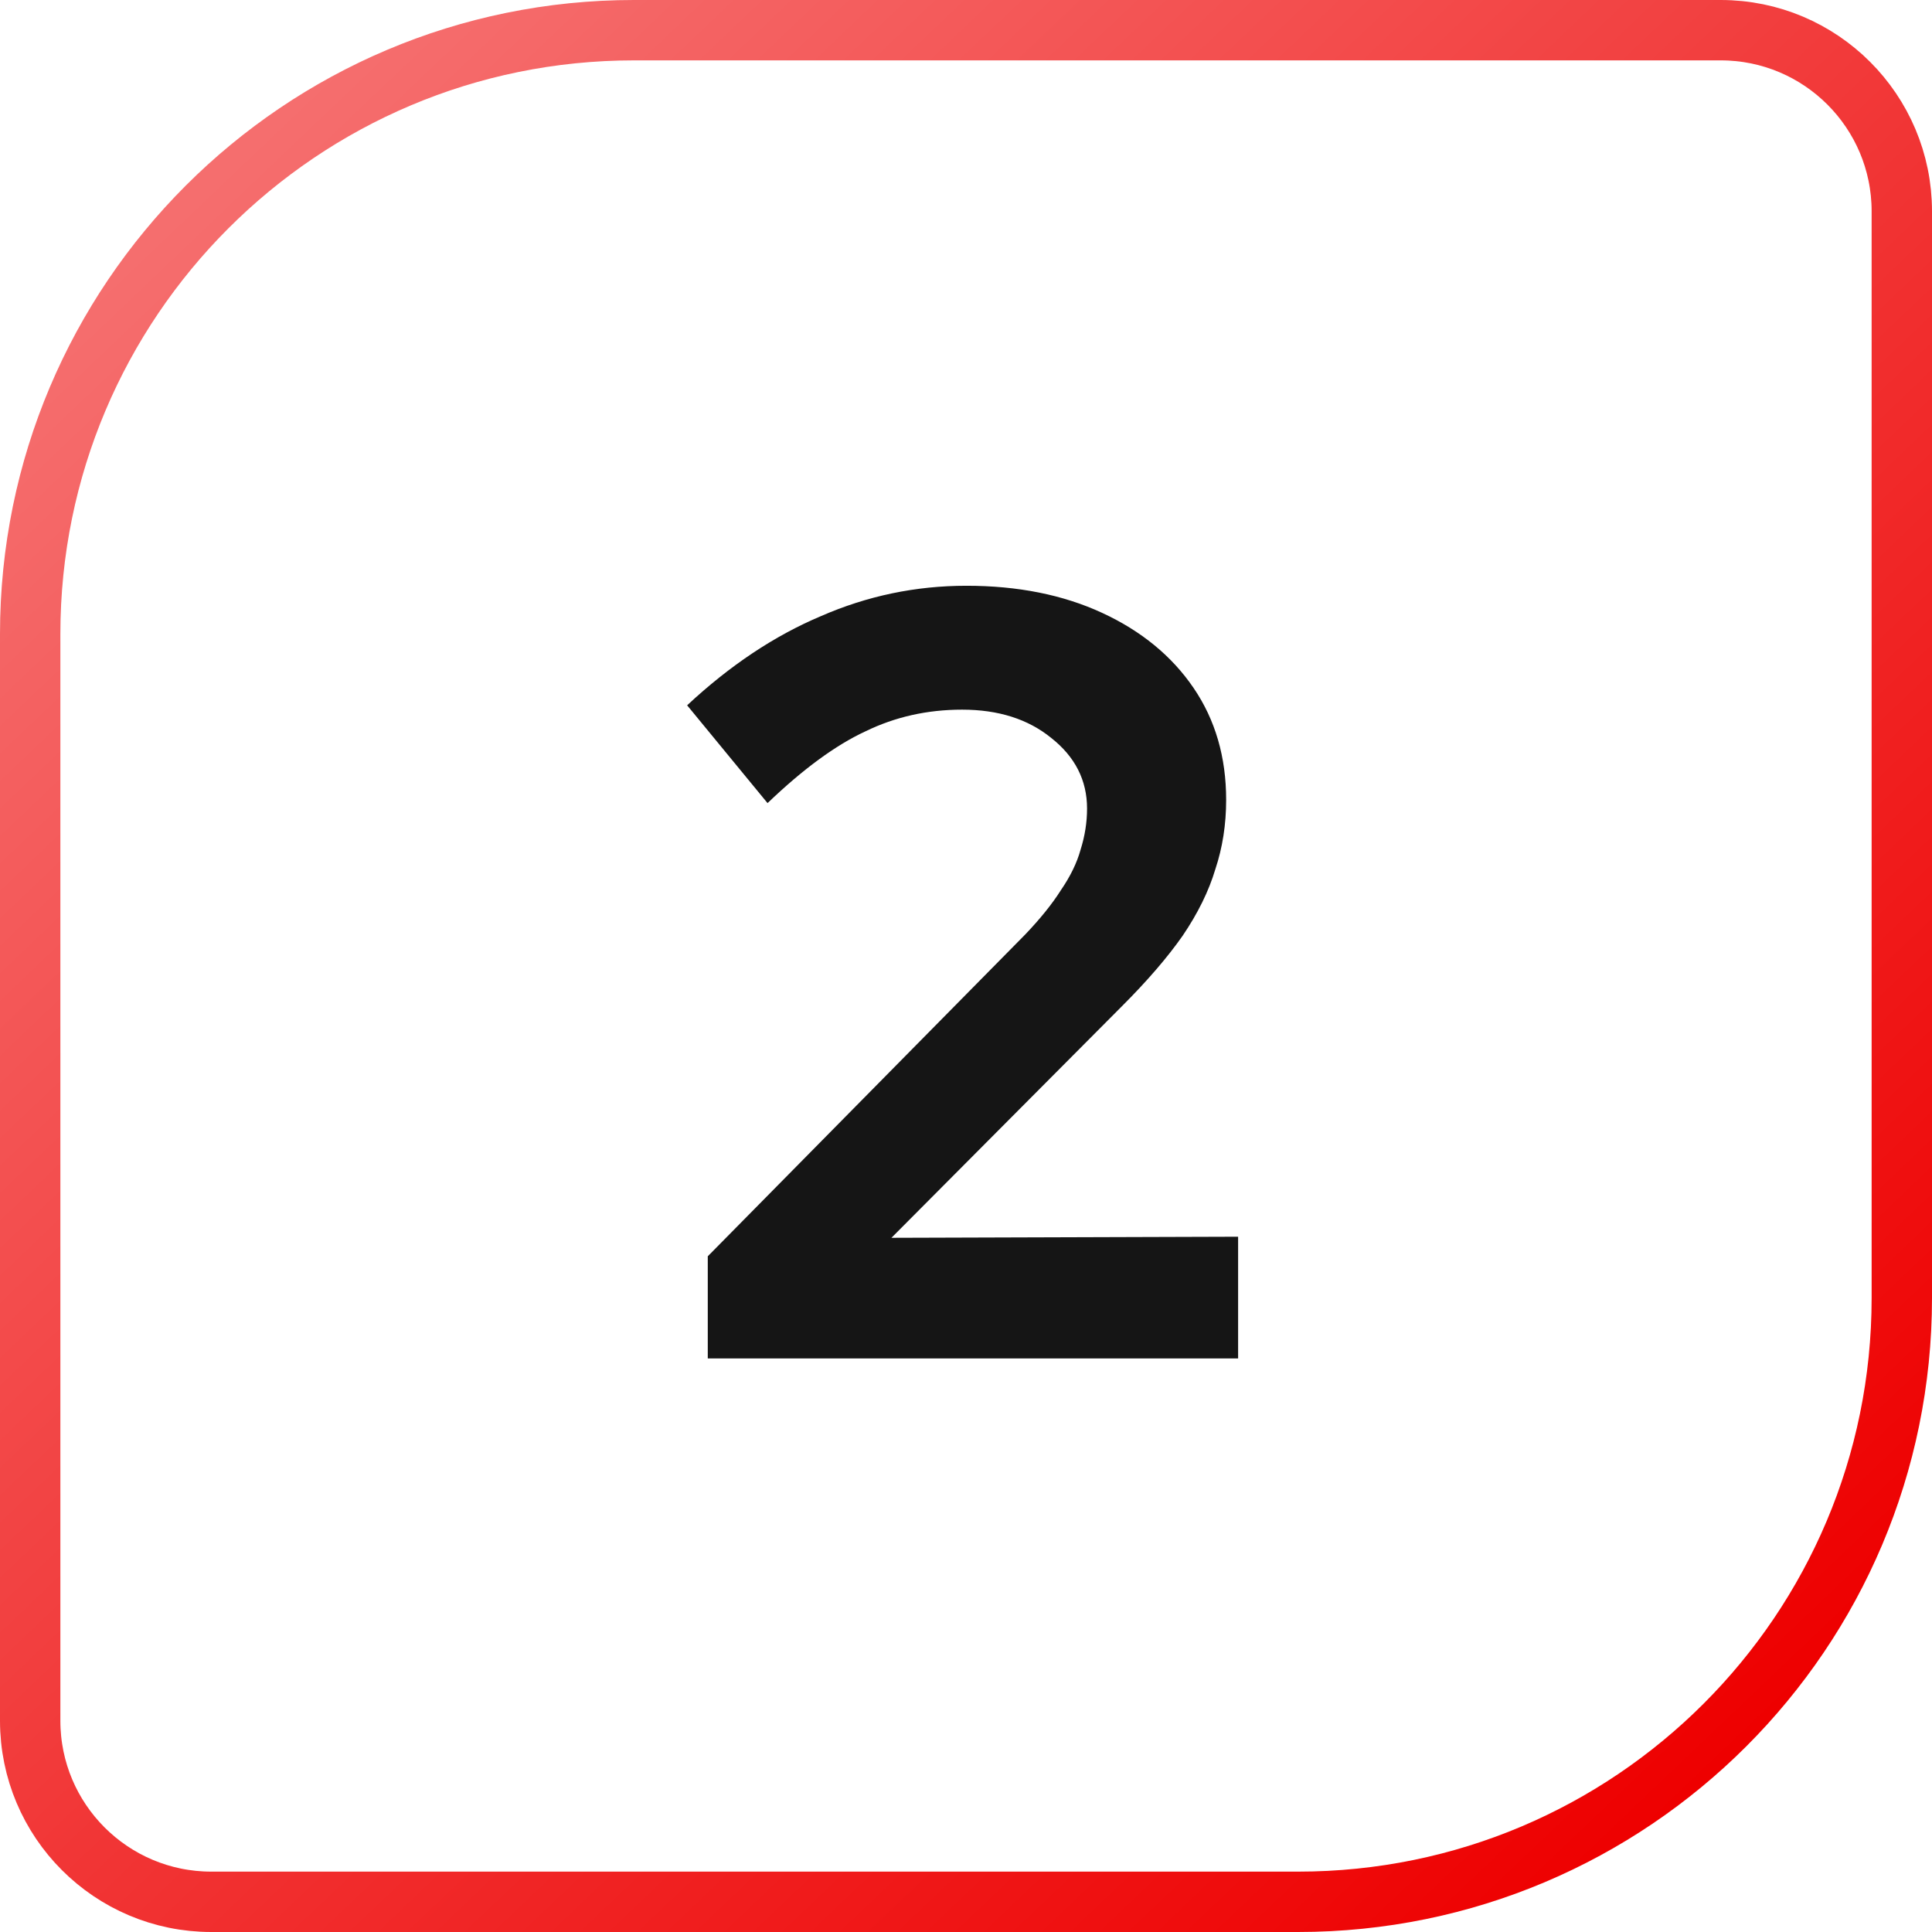 <svg width="64" height="64" viewBox="0 0 64 64" fill="none" xmlns="http://www.w3.org/2000/svg">
<path d="M21 1H57C60.314 1 63 3.686 63 7V43C63 54.046 54.046 63 43 63H7C3.686 63 1 60.314 1 57V21C1 9.954 9.954 1 21 1Z" stroke="url(#paint0_linear_12006_750)" stroke-width="2"/>
<path d="M23.446 45V41.616L33.958 30.96C34.462 30.432 34.858 29.94 35.146 29.484C35.458 29.028 35.674 28.584 35.794 28.152C35.938 27.696 36.01 27.24 36.01 26.784C36.01 25.848 35.614 25.068 34.822 24.444C34.054 23.82 33.07 23.508 31.87 23.508C30.718 23.508 29.65 23.748 28.666 24.228C27.682 24.684 26.602 25.476 25.426 26.604L22.762 23.364C24.178 22.044 25.654 21.06 27.19 20.412C28.726 19.74 30.334 19.404 32.014 19.404C33.718 19.404 35.218 19.704 36.514 20.304C37.81 20.904 38.818 21.732 39.538 22.788C40.258 23.844 40.618 25.08 40.618 26.496C40.618 27.312 40.498 28.08 40.258 28.8C40.042 29.52 39.682 30.252 39.178 30.996C38.674 31.716 38.002 32.496 37.162 33.336L29.53 41.004L41.014 40.968V45H23.446Z" fill="#151515"/>
<defs>
<linearGradient id="paint0_linear_12006_750" x1="7" y1="6" x2="57" y2="58.5" gradientUnits="userSpaceOnUse">
<stop stop-color="#F56E6E"/>
<stop offset="1" stop-color="#EE0000"/>
</linearGradient>
</defs>
</svg>
